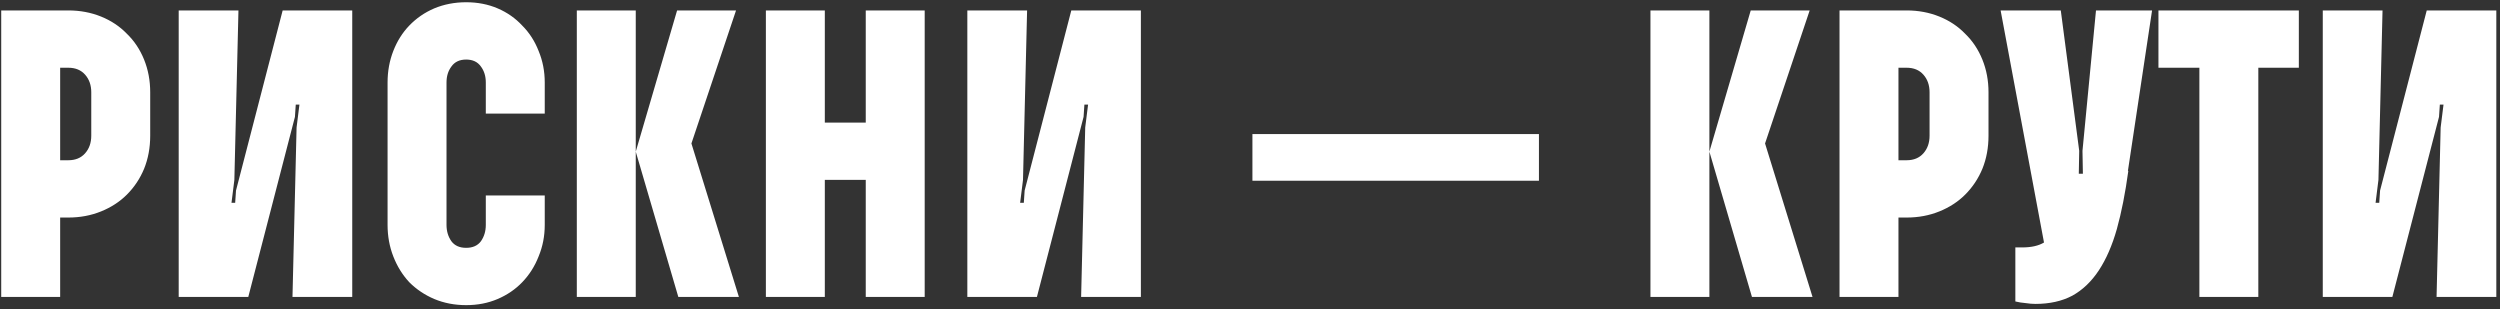 <svg width="623" height="77" viewBox="0 0 623 77" fill="none" xmlns="http://www.w3.org/2000/svg">
<rect x="0" y="0" width="623" height="77" fill="#333333" stroke="none"/>
<path d="M37.432 33.812C37.432 36.804 36.922 39.558 35.902 42.074C34.882 44.522 33.454 46.664 31.618 48.5C29.85 50.268 27.708 51.662 25.192 52.682C22.676 53.702 19.956 54.212 17.032 54.212H14.992V74H0.304V2.6H17.032C19.956 2.6 22.676 3.11 25.192 4.13C27.708 5.15 29.85 6.578 31.618 8.414C33.454 10.182 34.882 12.324 35.902 14.84C36.922 17.356 37.432 20.076 37.432 23V33.812ZM22.744 23C22.744 21.232 22.234 19.77 21.214 18.614C20.194 17.458 18.8 16.88 17.032 16.88H14.992V39.932H17.032C18.8 39.932 20.194 39.354 21.214 38.198C22.234 37.042 22.744 35.58 22.744 33.812V23ZM70.439 2.6H87.779V74H72.887L73.907 31.772L74.621 26.06H73.703L73.499 29.12L61.871 74H44.531V2.6H59.423L58.403 44.828L57.689 50.54H58.607L58.811 47.48L70.439 2.6ZM111.271 56.048C111.271 57.612 111.679 58.972 112.495 60.128C113.311 61.216 114.535 61.76 116.167 61.76C117.799 61.76 119.023 61.216 119.839 60.128C120.655 58.972 121.063 57.612 121.063 56.048V48.704H135.751V56.048C135.751 58.836 135.241 61.454 134.221 63.902C133.269 66.35 131.909 68.492 130.141 70.328C128.441 72.096 126.401 73.49 124.021 74.51C121.641 75.53 119.023 76.04 116.167 76.04C113.311 76.04 110.659 75.53 108.211 74.51C105.831 73.49 103.757 72.096 101.989 70.328C100.289 68.492 98.963 66.35 98.011 63.902C97.059 61.454 96.583 58.836 96.583 56.048V20.552C96.583 17.764 97.059 15.146 98.011 12.698C98.963 10.25 100.289 8.142 101.989 6.374C103.757 4.538 105.831 3.11 108.211 2.09C110.659 1.07 113.311 0.56 116.167 0.56C119.023 0.56 121.641 1.07 124.021 2.09C126.401 3.11 128.441 4.538 130.141 6.374C131.909 8.142 133.269 10.25 134.221 12.698C135.241 15.146 135.751 17.764 135.751 20.552V28.304H121.063V20.552C121.063 18.988 120.655 17.662 119.839 16.574C119.023 15.418 117.799 14.84 116.167 14.84C114.535 14.84 113.311 15.418 112.495 16.574C111.679 17.662 111.271 18.988 111.271 20.552V56.048ZM172.302 35.75L184.134 74H169.038L158.43 37.79V74H143.742V2.6H158.43V37.79L168.732 2.6H183.42L172.302 35.75ZM215.745 44.828H205.545V74H190.857V2.6H205.545V30.548H215.745V2.6H230.433V74H215.745V44.828ZM266.968 2.6H284.308V74H269.416L270.436 31.772L271.15 26.06H270.232L270.028 29.12L258.4 74H241.06V2.6H255.952L254.932 44.828L254.218 50.54H255.136L255.34 47.48L266.968 2.6ZM312.104 45.032V33.404H383.504V45.032H312.104ZM439.852 35.75L451.684 74H436.588L425.98 37.79V74H411.292V2.6H425.98V37.79L436.282 2.6H450.97L439.852 35.75ZM495.536 33.812C495.536 36.804 495.026 39.558 494.006 42.074C492.986 44.522 491.558 46.664 489.722 48.5C487.954 50.268 485.812 51.662 483.296 52.682C480.78 53.702 478.06 54.212 475.136 54.212H473.096V74H458.408V2.6H475.136C478.06 2.6 480.78 3.11 483.296 4.13C485.812 5.15 487.954 6.578 489.722 8.414C491.558 10.182 492.986 12.324 494.006 14.84C495.026 17.356 495.536 20.076 495.536 23V33.812ZM480.848 23C480.848 21.232 480.338 19.77 479.318 18.614C478.298 17.458 476.904 16.88 475.136 16.88H473.096V39.932H475.136C476.904 39.932 478.298 39.354 479.318 38.198C480.338 37.042 480.848 35.58 480.848 33.812V23ZM502.226 61.658H503.96C506.204 61.658 508.006 61.25 509.366 60.434L498.554 2.6H513.548L518.138 37.586L518.036 43.298H519.056L518.954 37.586L522.32 2.6H536.294L530.276 42.584H530.378C529.63 48.092 528.678 52.92 527.522 57.068C526.366 61.148 524.87 64.582 523.034 67.37C521.198 70.158 518.988 72.266 516.404 73.694C513.82 75.054 510.76 75.734 507.224 75.734C506.476 75.734 505.66 75.666 504.776 75.53C503.892 75.462 503.042 75.326 502.226 75.122V61.658ZM562.773 16.88V74H548.085V16.88H537.885V2.6H548.085H572.871V16.88H562.773ZM604.743 2.6H622.083V74H607.191L608.211 31.772L608.925 26.06H608.007L607.803 29.12L596.175 74H578.835V2.6H593.727L592.707 44.828L591.993 50.54H592.911L593.115 47.48L604.743 2.6Z" fill="white"/>
</svg>
